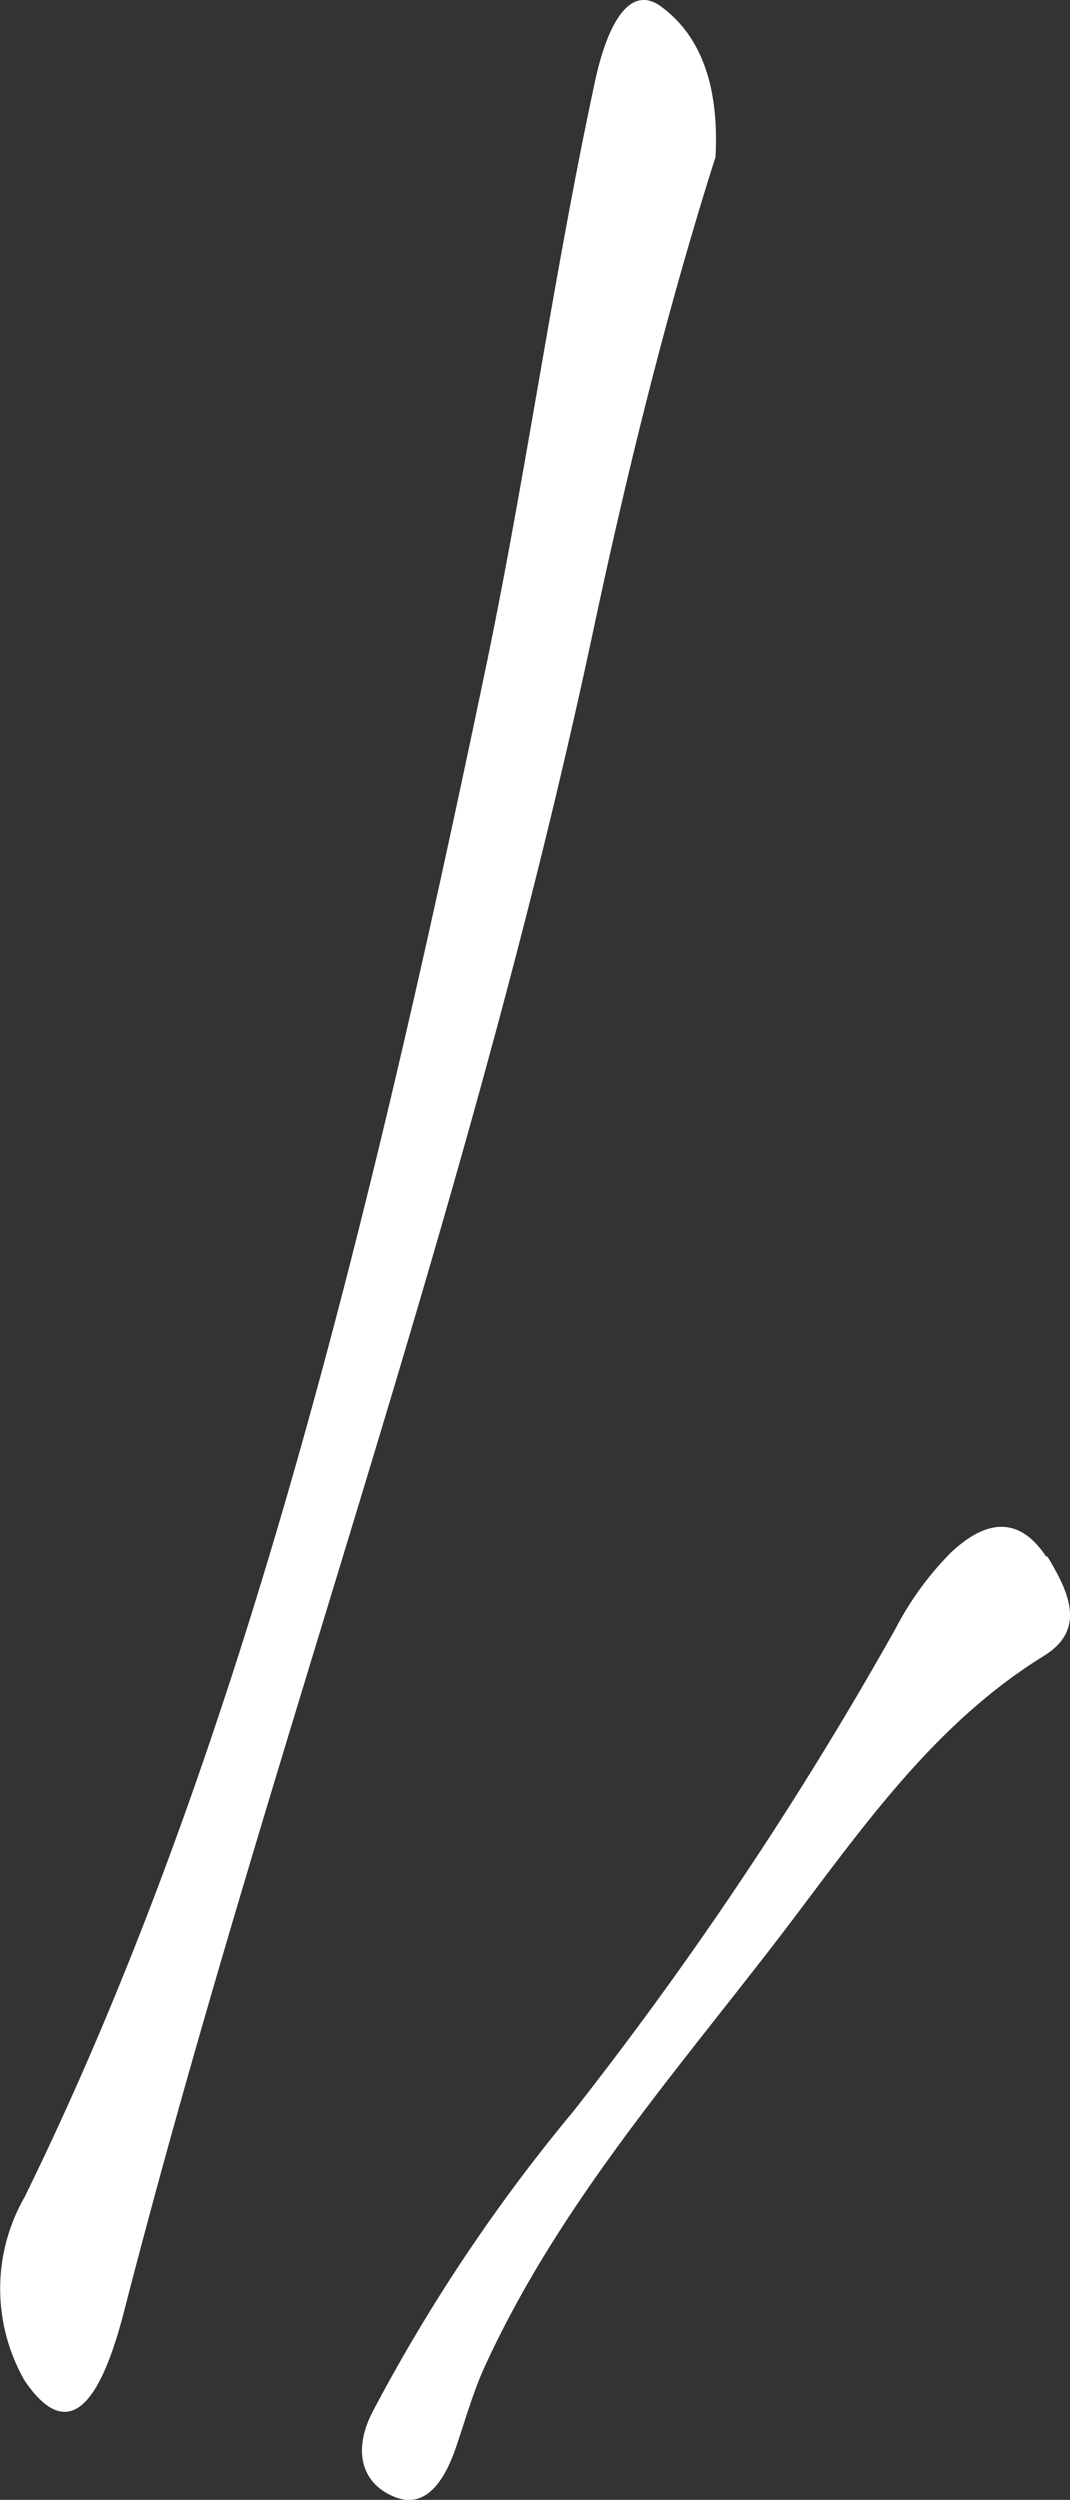 <svg id="Group_12012" data-name="Group 12012" xmlns="http://www.w3.org/2000/svg" width="22.955" height="53.593" viewBox="0 0 22.955 53.593">
  <rect x="0" y="0" width="22.955" height="53.593" fill="#333333" stroke="none"/>
  <path id="Path_9290" data-name="Path 9290" d="M708.737,428.465c-1.02,3.209-1.882,6.664-2.644,10.257-2.7,12.616-6.9,23.724-10.044,35.928-.417,1.618-1.078,3.017-2.127,1.481a3.956,3.956,0,0,1,0-3.949c4.67-9.517,7.443-21.036,9.929-32.966.848-4.114,1.437-8.365,2.313-12.424.259-1.179.733-2.057,1.408-1.563s1.279,1.426,1.164,3.291Z" transform="translate(-693.39 -425.089)" fill="#fff"/>
  <path id="Path_9291" data-name="Path 9291" d="M710.562,431.374c.431.718.862,1.552-.072,2.127-2.63,1.624-4.239,4.21-6.093,6.567-2.17,2.788-4.469,5.489-5.949,8.765-.23.532-.388,1.092-.575,1.638-.216.632-.6,1.322-1.279,1.078-.733-.273-.948-.977-.517-1.825a37.127,37.127,0,0,1,4.311-6.452,80.547,80.547,0,0,0,6.912-10.346,6.715,6.715,0,0,1,1.178-1.624c.632-.6,1.394-.92,2.055.072Z" transform="translate(-688.091 -398.005)" fill="#fff"/>
</svg>
